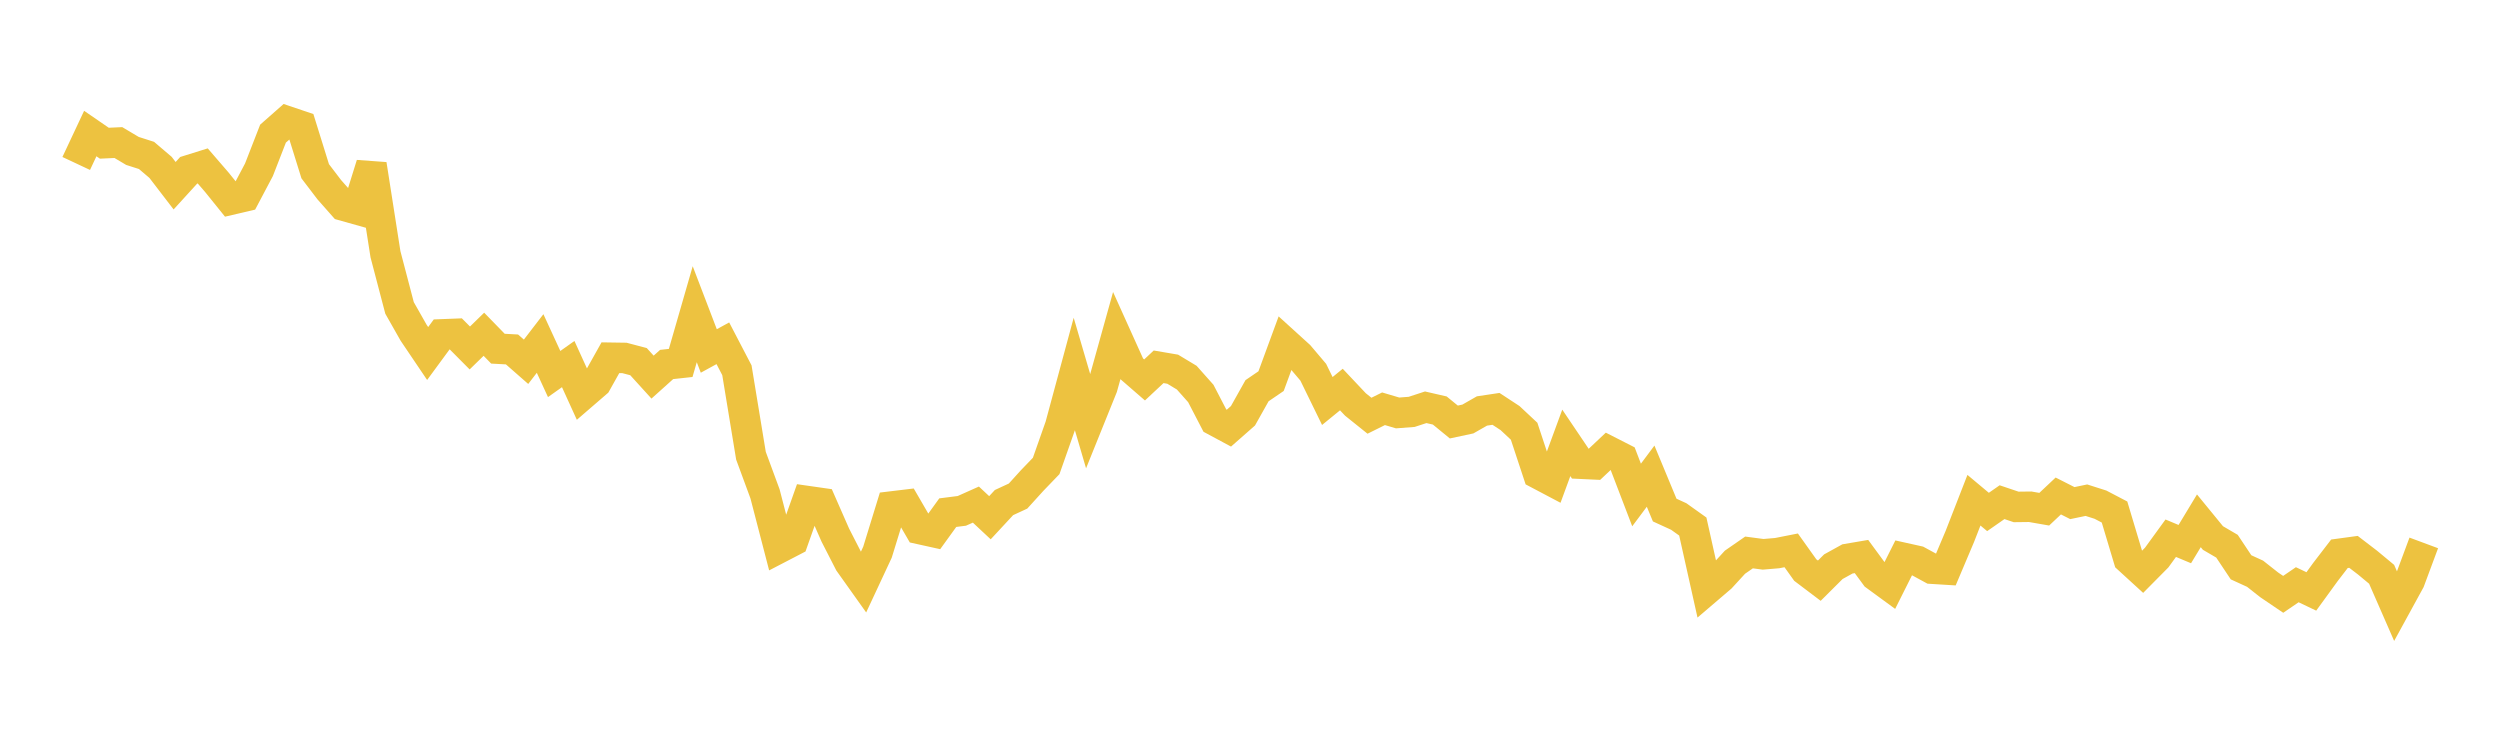 <svg width="164" height="48" xmlns="http://www.w3.org/2000/svg" xmlns:xlink="http://www.w3.org/1999/xlink"><path fill="none" stroke="rgb(237,194,64)" stroke-width="2" d="M5,10.723L5.922,8.76L6.844,9.394L7.766,9.352L8.689,9.901L9.611,10.196L10.533,10.981L11.455,12.183L12.377,11.172L13.299,10.884L14.222,11.953L15.144,13.097L16.066,12.881L16.988,11.136L17.91,8.766L18.832,7.954L19.754,8.265L20.677,11.233L21.599,12.443L22.521,13.487L23.443,13.746L24.365,10.787L25.287,16.68L26.21,20.199L27.132,21.825L28.054,23.19L28.976,21.935L29.898,21.899L30.82,22.827L31.743,21.927L32.665,22.874L33.587,22.923L34.509,23.732L35.431,22.533L36.353,24.537L37.275,23.883L38.198,25.91L39.12,25.114L40.042,23.467L40.964,23.481L41.886,23.724L42.808,24.739L43.731,23.91L44.653,23.809L45.575,20.612L46.497,23.023L47.419,22.519L48.341,24.288L49.263,29.895L50.186,32.399L51.108,35.951L52.03,35.472L52.952,32.869L53.874,33.001L54.796,35.101L55.719,36.903L56.641,38.199L57.563,36.224L58.485,33.227L59.407,33.116L60.329,34.704L61.251,34.908L62.174,33.63L63.096,33.513L64.018,33.101L64.94,33.963L65.862,32.969L66.784,32.542L67.707,31.525L68.629,30.567L69.551,27.947L70.473,24.534L71.395,27.678L72.317,25.393L73.24,22.081L74.162,24.124L75.084,24.924L76.006,24.062L76.928,24.219L77.85,24.774L78.772,25.811L79.695,27.59L80.617,28.086L81.539,27.275L82.461,25.631L83.383,25.002L84.305,22.493L85.228,23.331L86.15,24.419L87.072,26.306L87.994,25.554L88.916,26.532L89.838,27.272L90.76,26.815L91.683,27.089L92.605,27.019L93.527,26.717L94.449,26.929L95.371,27.684L96.293,27.487L97.216,26.96L98.138,26.822L99.06,27.427L99.982,28.289L100.904,31.078L101.826,31.565L102.749,29.052L103.671,30.419L104.593,30.462L105.515,29.593L106.437,30.063L107.359,32.471L108.281,31.236L109.204,33.46L110.126,33.883L111.048,34.541L111.97,38.673L112.892,37.885L113.814,36.88L114.737,36.241L115.659,36.363L116.581,36.285L117.503,36.103L118.425,37.396L119.347,38.093L120.269,37.175L121.192,36.665L122.114,36.508L123.036,37.763L123.958,38.438L124.88,36.598L125.802,36.803L126.725,37.305L127.647,37.362L128.569,35.182L129.491,32.814L130.413,33.585L131.335,32.943L132.257,33.254L133.18,33.243L134.102,33.404L135.024,32.536L135.946,33.004L136.868,32.812L137.79,33.106L138.713,33.589L139.635,36.664L140.557,37.507L141.479,36.576L142.401,35.307L143.323,35.693L144.246,34.165L145.168,35.292L146.09,35.831L147.012,37.215L147.934,37.637L148.856,38.364L149.778,38.989L150.701,38.358L151.623,38.798L152.545,37.529L153.467,36.328L154.389,36.202L155.311,36.908L156.234,37.674L157.156,39.78L158.078,38.095L159,35.615"></path></svg>